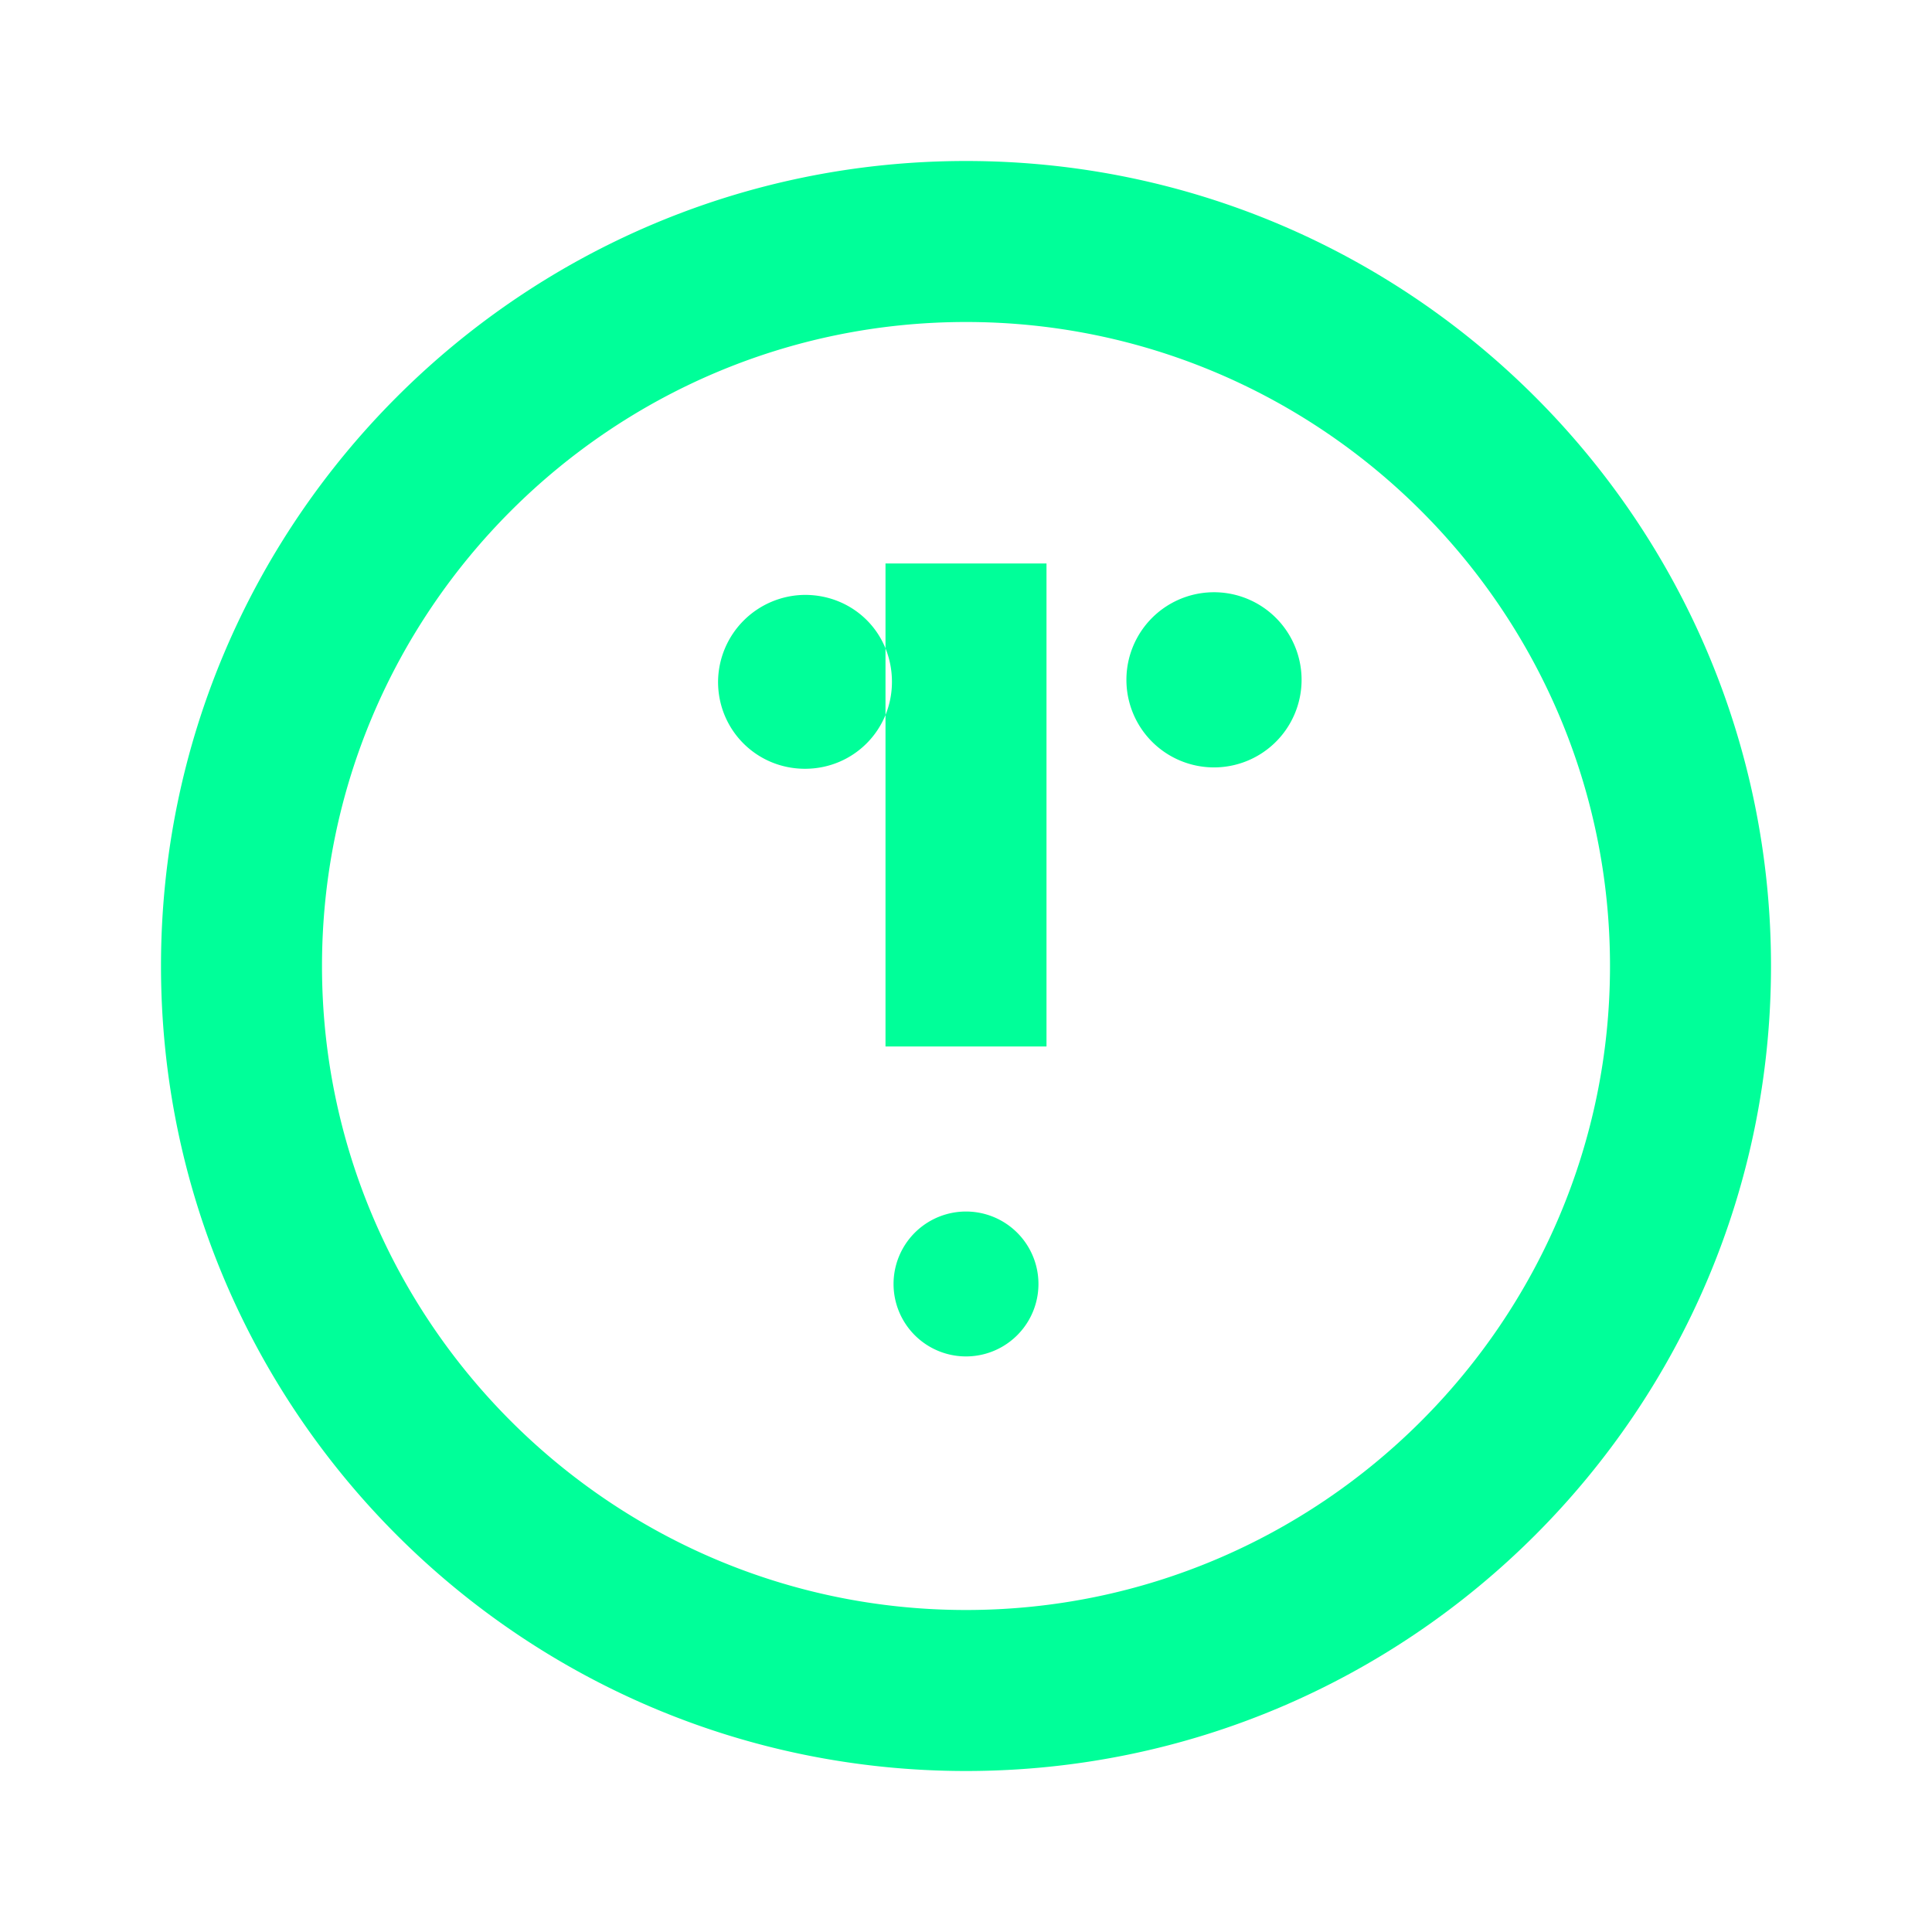 <svg width="200px" height="200px" viewBox="0 0 24 24" xmlns="http://www.w3.org/2000/svg" role="img" aria-labelledby="title" fill="#00FF99">
  <title>Cosmic Froge</title>
  <path d="M12 2C6.48 2 2 6.48 2 12s4.48 10 10 10 10-4.48 10-10S17.52 2 12 2zm0 18c-4.41 0-8-3.59-8-8s3.59-8 8-8c4.41 0 8 3.59 8 8s-3.59 8-8 8zm-1-13h2v6h-2zm1 8.05a.9.9 0 110 1.8.9.9 0 010-1.8zm-2-5.5c.6 0 1.08-.48 1.08-1.08 0-.61-.48-1.08-1.08-1.08a1.087 1.087 0 00-1.08 1.08c0 .6.48 1.08 1.08 1.08zm5-.02a1.088 1.088 0 100-2.17 1.088 1.088 0 000 2.17z"/>
</svg>